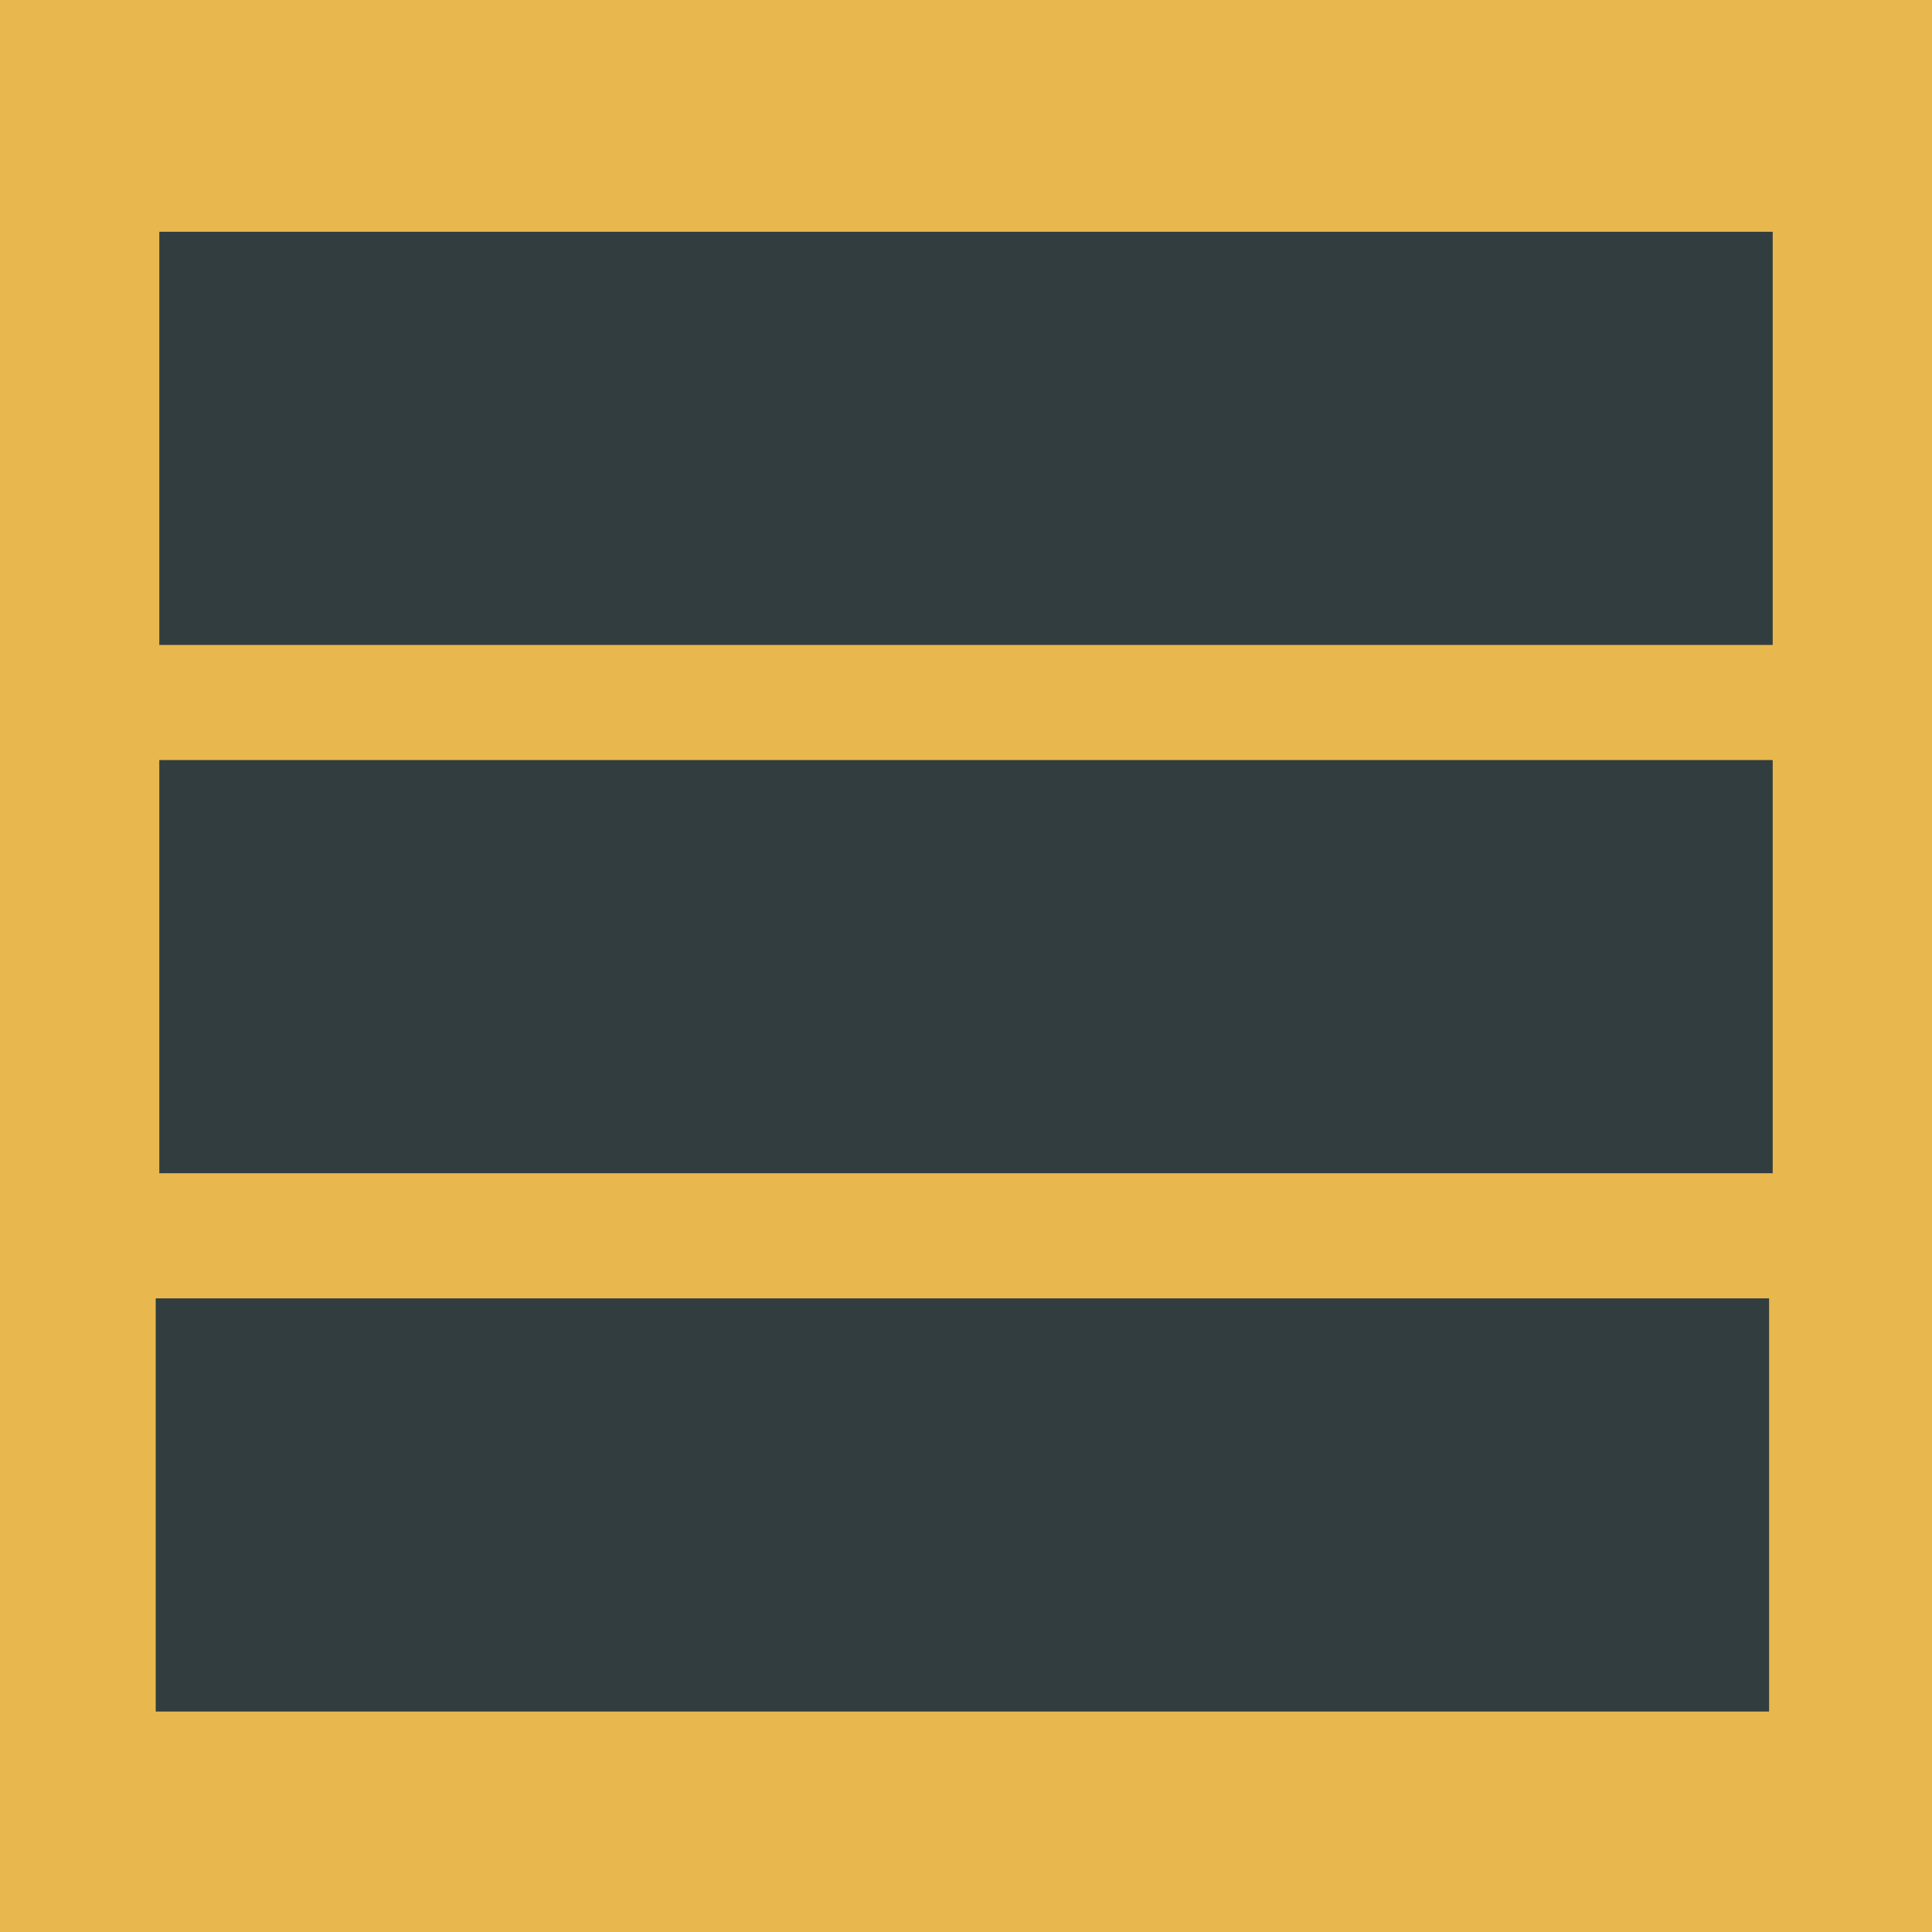 <?xml version="1.0" encoding="UTF-8"?>
<svg id="Ebene_1" data-name="Ebene 1" xmlns="http://www.w3.org/2000/svg" viewBox="0 0 75.19 75.19">
  <defs>
    <style>
      .cls-1 {
        fill: #e8b84e;
      }

      .cls-2 {
        fill: #323d40;
      }
    </style>
  </defs>
  <rect class="cls-1" width="75.19" height="75.23"/>
  <rect class="cls-2" x="6.2" y="9.02" width="62.79" height="16.08"/>
  <rect class="cls-2" x="6.2" y="29.58" width="62.79" height="16.08"/>
  <rect class="cls-2" x="6.06" y="50.53" width="62.79" height="16.08"/>
</svg>